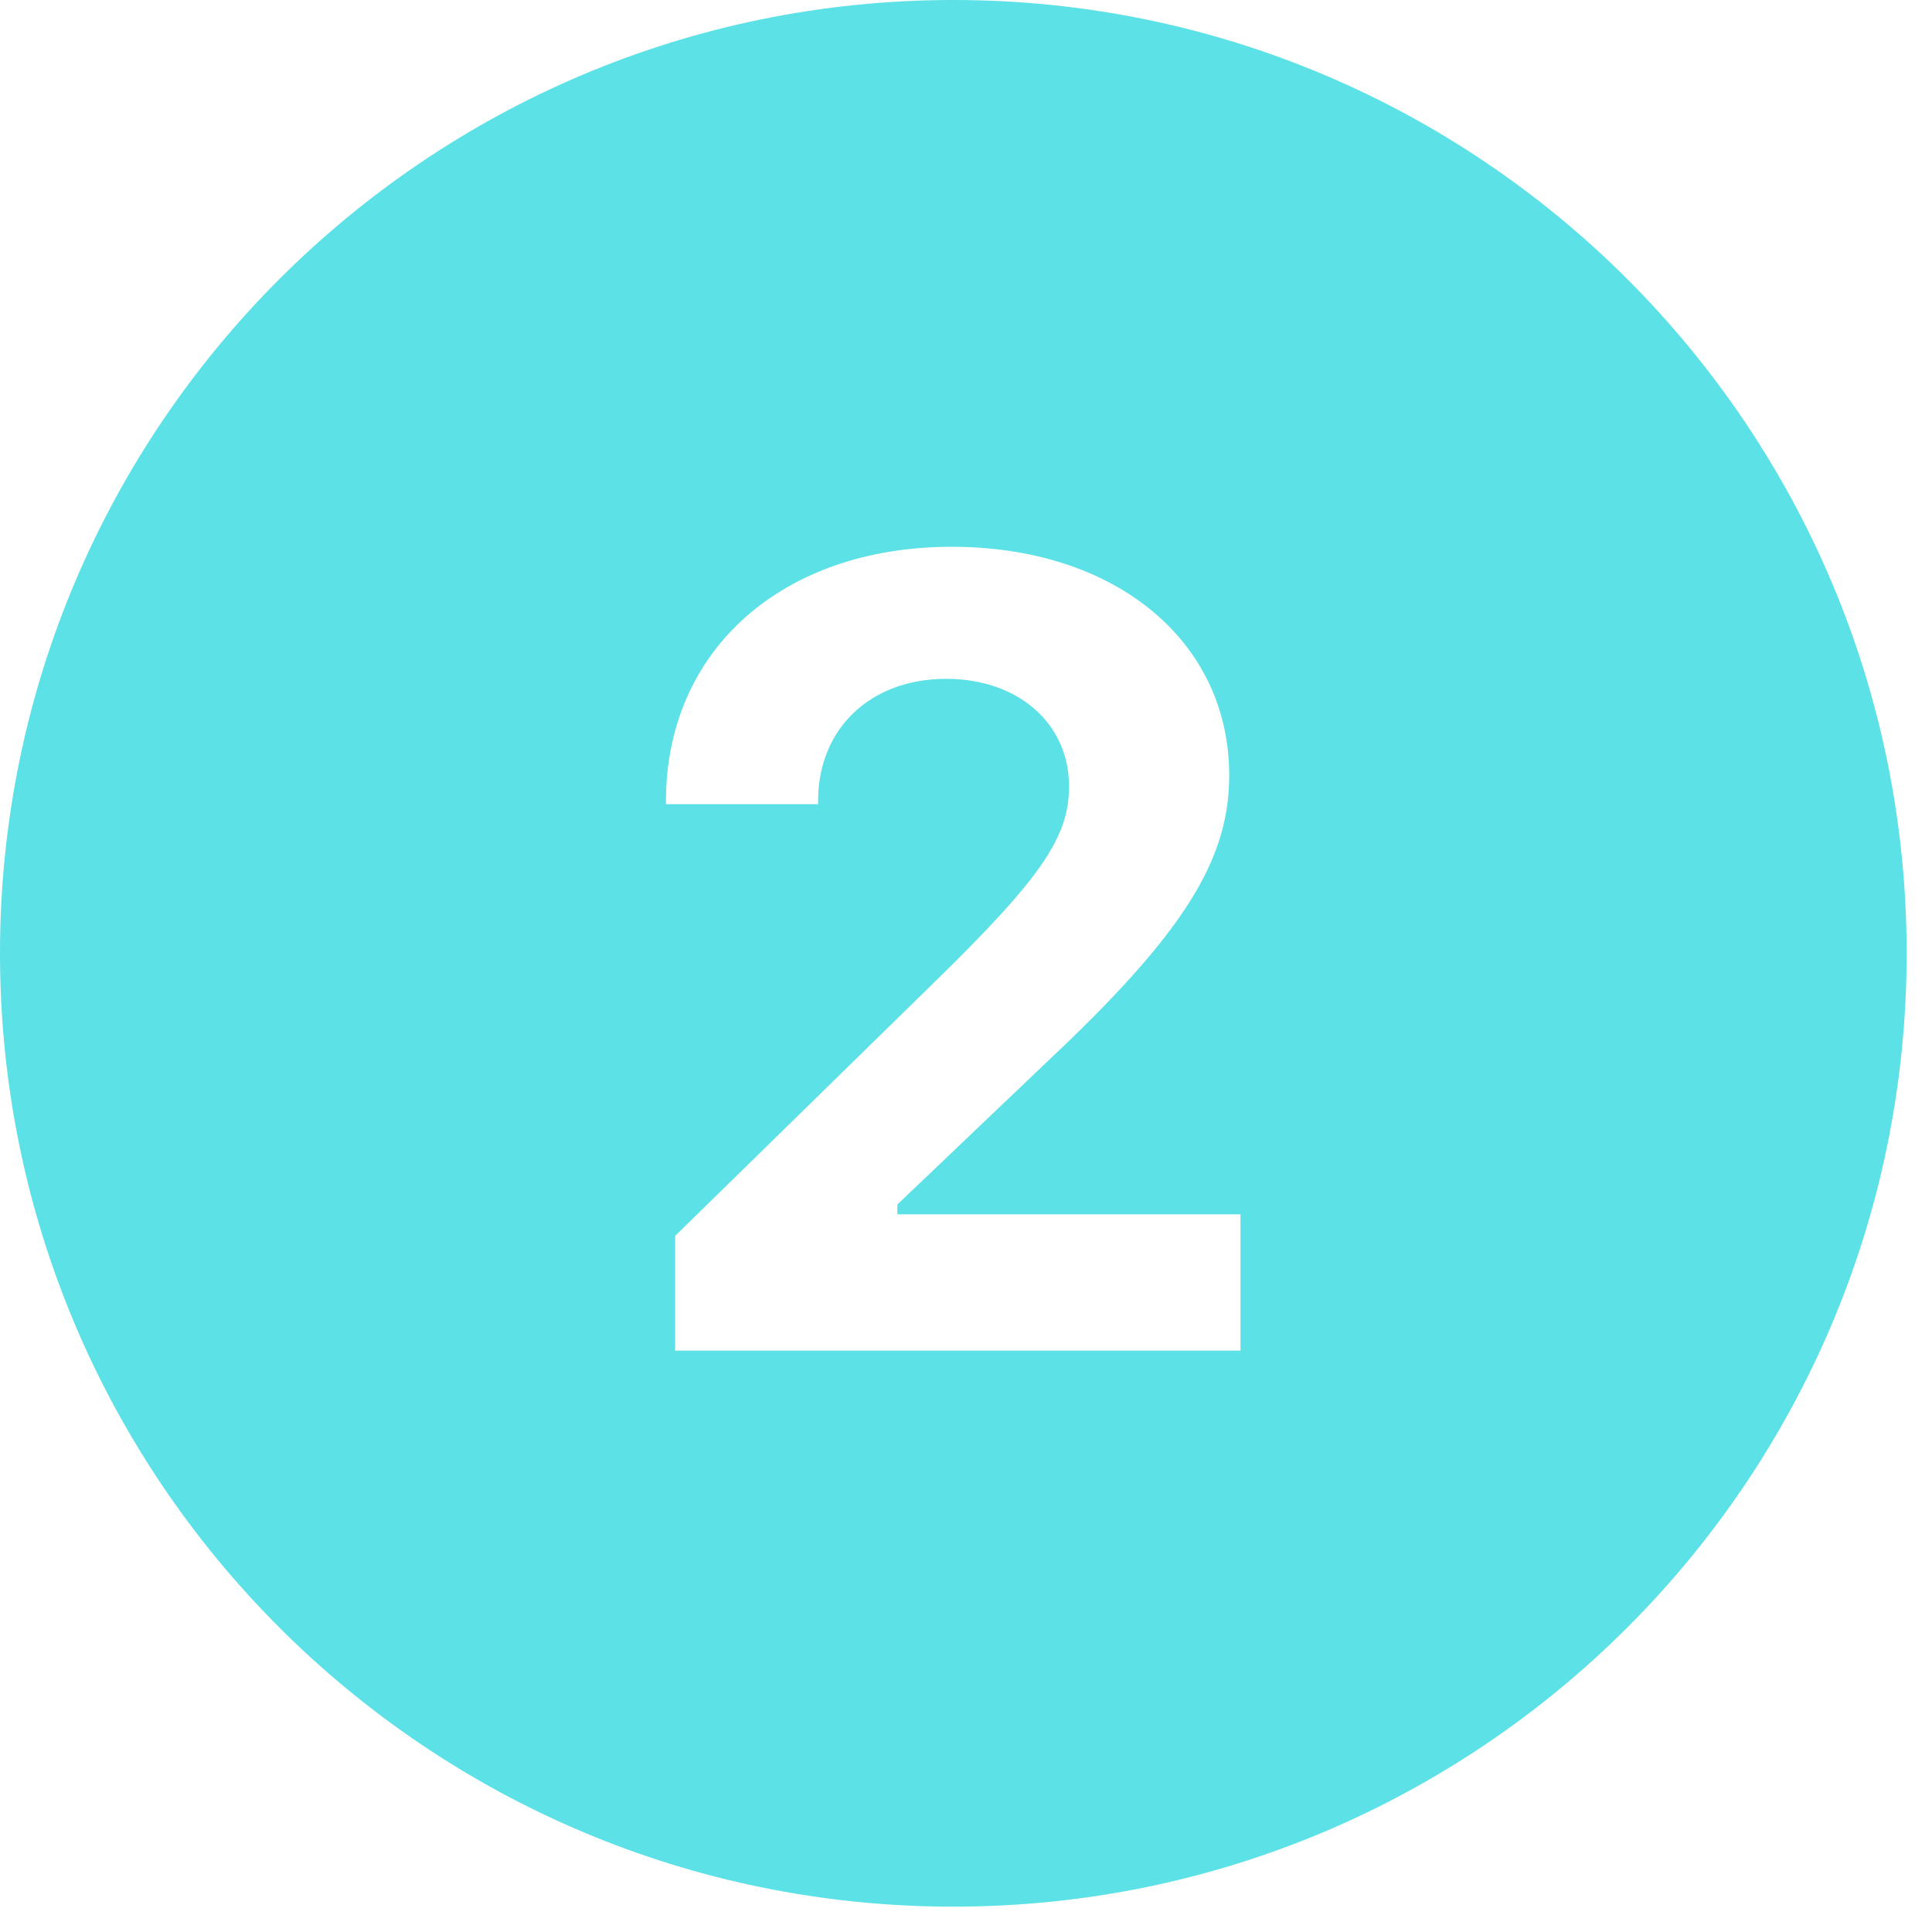 <?xml version="1.0" encoding="UTF-8"?> <svg xmlns="http://www.w3.org/2000/svg" xmlns:xlink="http://www.w3.org/1999/xlink" width="50" zoomAndPan="magnify" viewBox="0 0 37.5 37.5" height="50" preserveAspectRatio="xMidYMid meet" version="1.0"><defs><clipPath id="fd46323479"><path d="M 0 0 L 37.008 0 L 37.008 37.008 L 0 37.008 Z M 0 0 " clip-rule="nonzero"></path></clipPath></defs><g clip-path="url(#fd46323479)"><path fill="#5ce1e6" d="M 18.504 0 C 8.285 0 0 8.285 0 18.504 C 0 28.723 8.285 37.008 18.504 37.008 C 28.723 37.008 37.008 28.723 37.008 18.504 C 37.008 8.285 28.723 0 18.504 0 Z M 24.078 26.215 L 13.105 26.215 L 13.105 23.988 L 18.07 19.129 C 20.211 17.043 20.75 16.254 20.75 15.262 C 20.75 14.039 19.758 13.176 18.367 13.176 C 16.891 13.176 15.879 14.145 15.879 15.547 L 15.879 15.609 L 12.926 15.609 L 12.926 15.555 C 12.926 12.617 15.184 10.613 18.473 10.613 C 21.645 10.613 23.859 12.438 23.859 15.051 C 23.859 16.707 22.961 18.129 20.328 20.605 L 17.418 23.379 L 17.418 23.57 L 24.078 23.57 Z M 24.078 26.215 " fill-opacity="1" fill-rule="nonzero"></path></g></svg> 